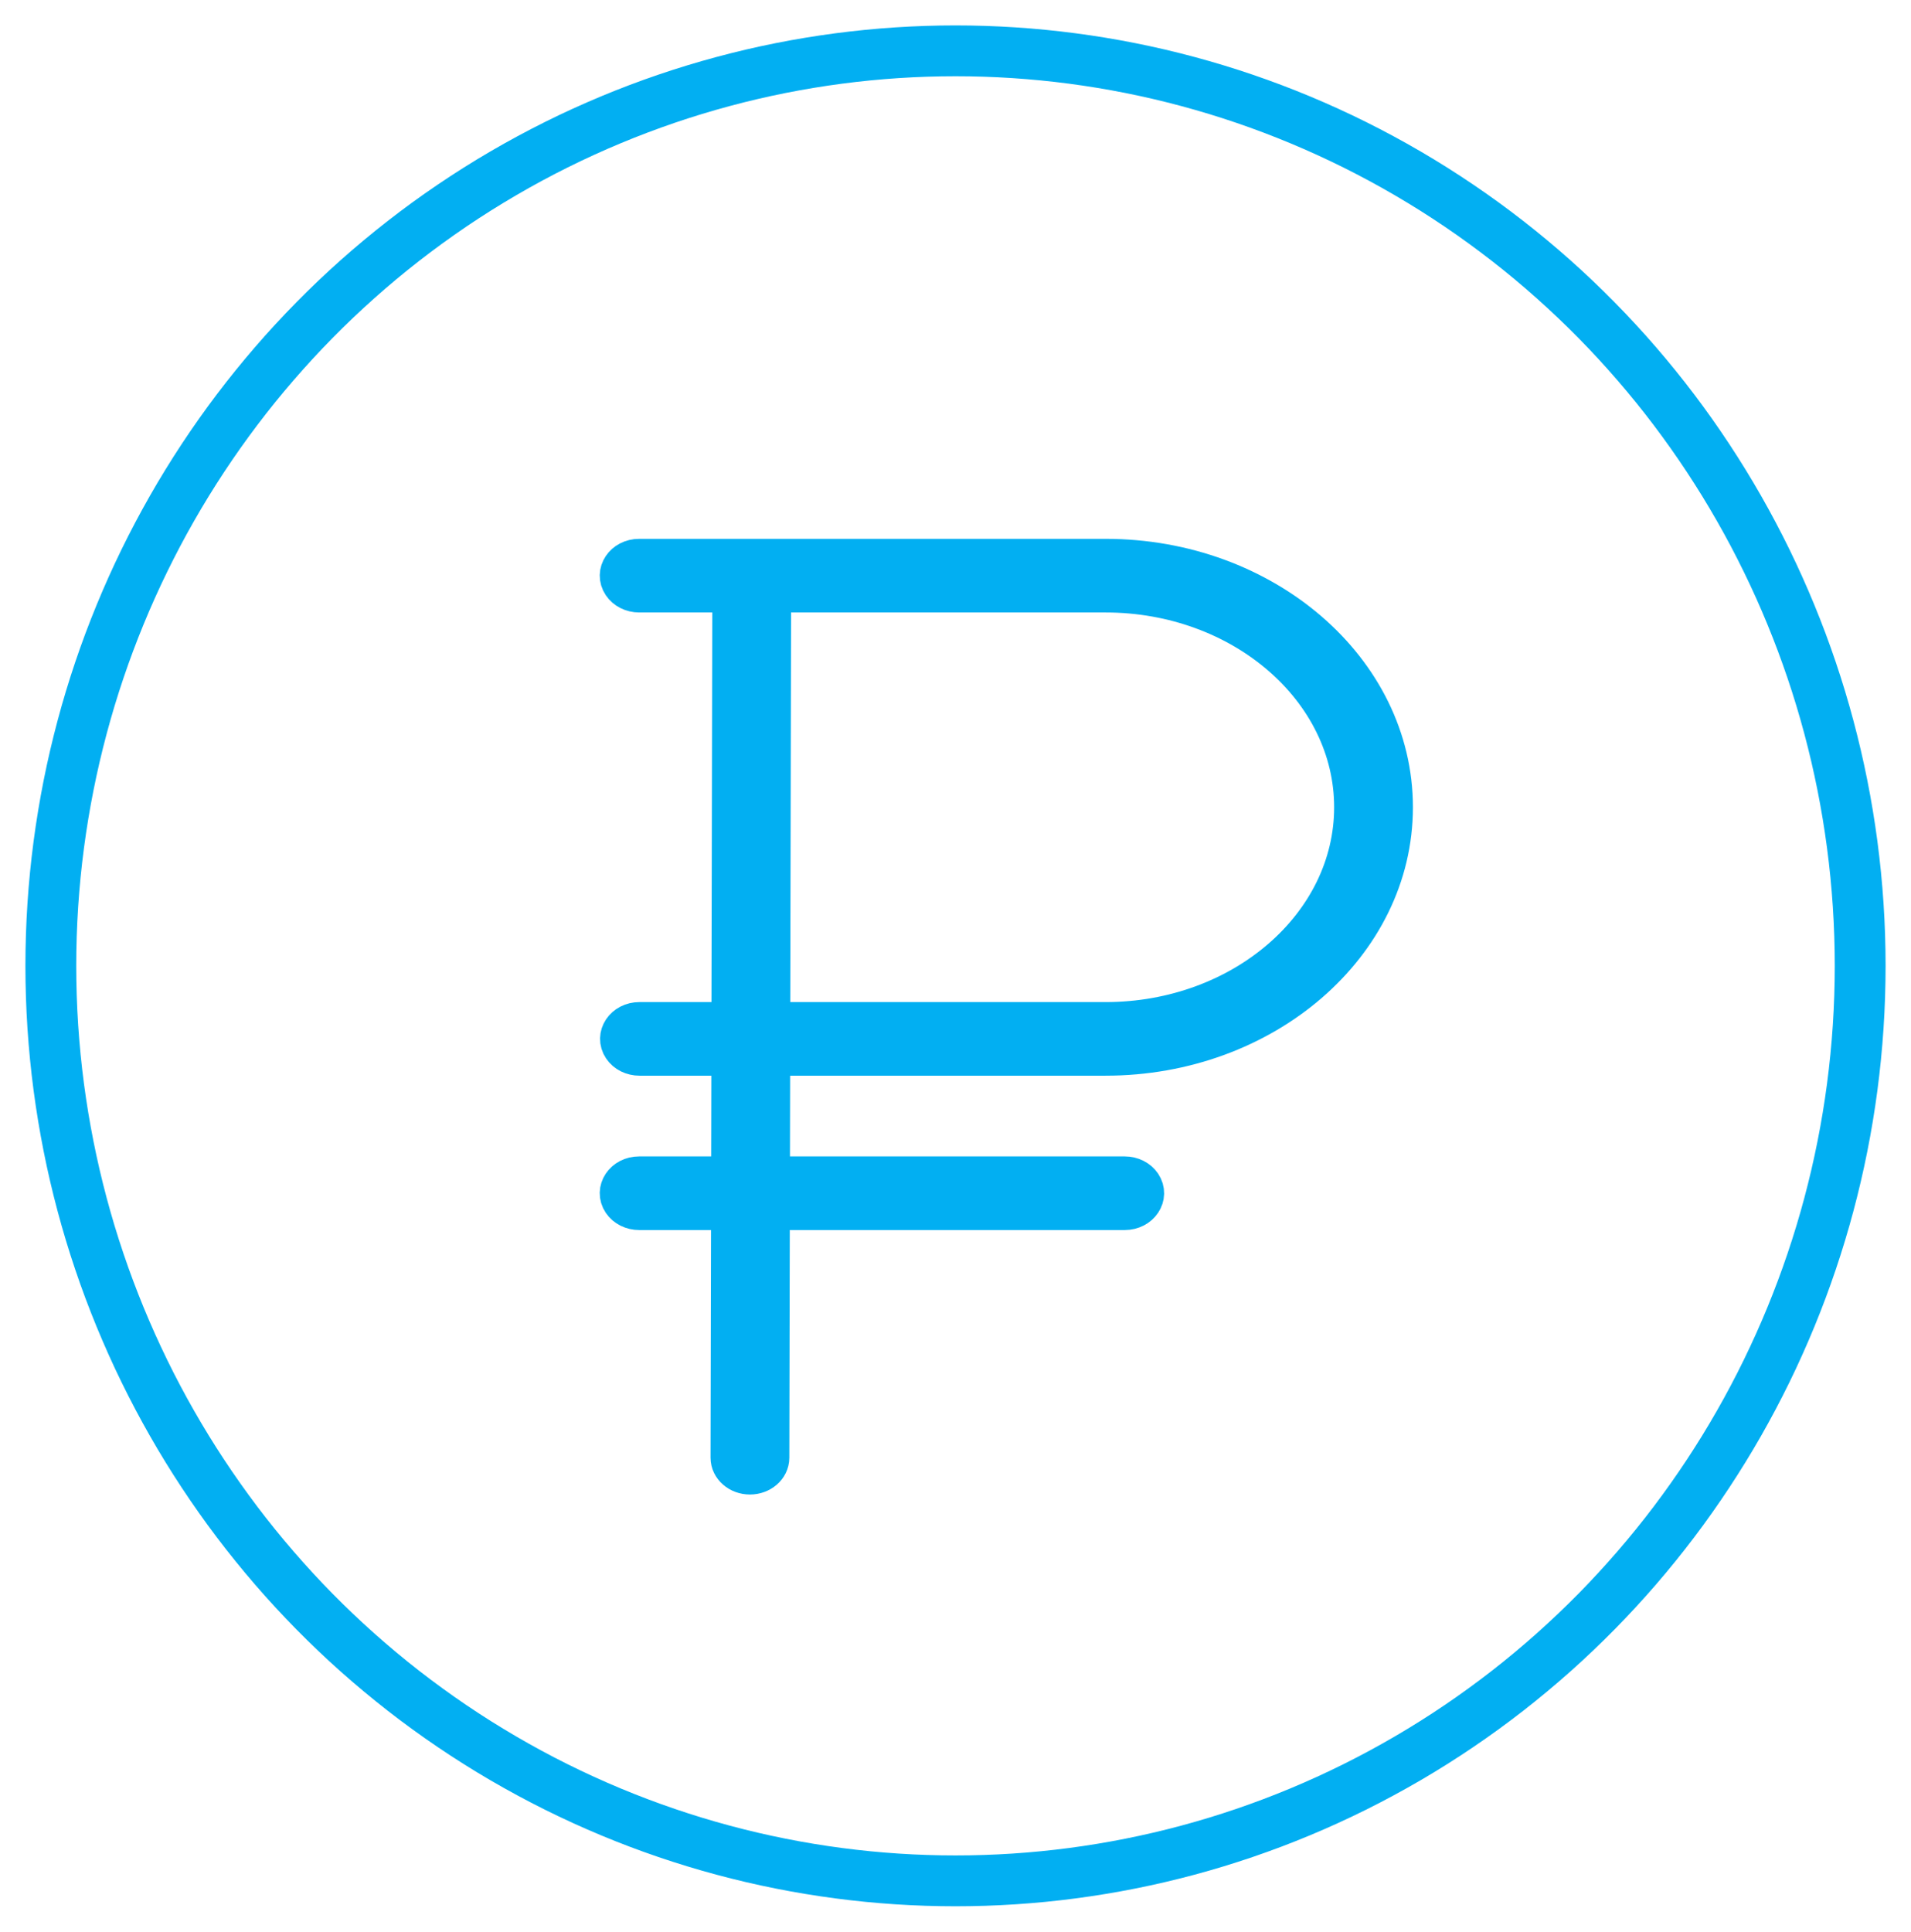 <?xml version="1.0" encoding="UTF-8"?> <svg xmlns="http://www.w3.org/2000/svg" viewBox="1953.5 2452.5 94 95" width="94" height="95"><ellipse alignment-baseline="" baseline-shift="" color="rgb(51, 51, 51)" fill="transparent" font-size-adjust="none" stroke-width="2.5" stroke="#02aff2" fill-opacity="1" stroke-opacity="1" id="tSvg13e0ea34ebc" title="Ellipse 2" cx="2000.5" cy="2500" rx="44.5" ry="45" style="transform: rotate(0deg);"></ellipse><path fill="#02aff2" stroke="#02aff2" fill-opacity="1" stroke-width="2" stroke-opacity="1" alignment-baseline="" baseline-shift="" color="rgb(51, 51, 51)" fill-rule="evenodd" font-size-adjust="none" id="tSvgdcf754214f" title="Path 19" d="M 2007.881 2504.402 C 2015.666 2504.402 2022 2498.929 2022 2492.201 C 2022 2485.474 2015.666 2480 2007.881 2480 C 2000.234 2480 1992.587 2480 1984.94 2480 C 1984.218 2480 1983.767 2480.675 1984.128 2481.215 C 1984.295 2481.466 1984.605 2481.621 1984.94 2481.621 C 1986.473 2481.621 1988.006 2481.621 1989.539 2481.621 C 1989.525 2488.674 1989.51 2495.728 1989.495 2502.782 C 1987.982 2502.782 1986.468 2502.782 1984.955 2502.782 C 1984.233 2502.782 1983.782 2503.457 1984.143 2503.997 C 1984.31 2504.248 1984.62 2504.402 1984.955 2504.402 C 1986.467 2504.402 1987.98 2504.402 1989.492 2504.402 C 1989.488 2506.392 1989.484 2508.382 1989.48 2510.372 C 1987.966 2510.372 1986.453 2510.372 1984.939 2510.372 C 1984.217 2510.372 1983.766 2511.048 1984.127 2511.588 C 1984.295 2511.838 1984.604 2511.993 1984.939 2511.993 C 1986.451 2511.993 1987.964 2511.993 1989.476 2511.993 C 1989.468 2516.058 1989.459 2520.123 1989.451 2524.188 C 1989.45 2524.636 1989.869 2524.999 1990.387 2525 C 1990.388 2525 1990.388 2525 1990.389 2525 C 1990.906 2525 1991.325 2524.638 1991.326 2524.191 C 1991.335 2520.125 1991.343 2516.059 1991.351 2511.993 C 1997.175 2511.993 2002.999 2511.993 2008.824 2511.993 C 2009.545 2511.993 2009.996 2511.318 2009.636 2510.777 C 2009.468 2510.527 2009.159 2510.372 2008.824 2510.372 C 2003.001 2510.372 1997.178 2510.372 1991.356 2510.372 C 1991.36 2508.382 1991.364 2506.392 1991.368 2504.402C 1996.872 2504.402 2002.377 2504.402 2007.881 2504.402Z M 1991.414 2481.621 C 1996.903 2481.621 2002.392 2481.621 2007.881 2481.621 C 2014.632 2481.621 2020.125 2486.367 2020.125 2492.202 C 2020.125 2498.036 2014.632 2502.782 2007.881 2502.782 C 2002.378 2502.782 1996.875 2502.782 1991.371 2502.782C 1991.386 2495.728 1991.4 2488.674 1991.414 2481.621Z" style=""></path><defs> </defs></svg> 